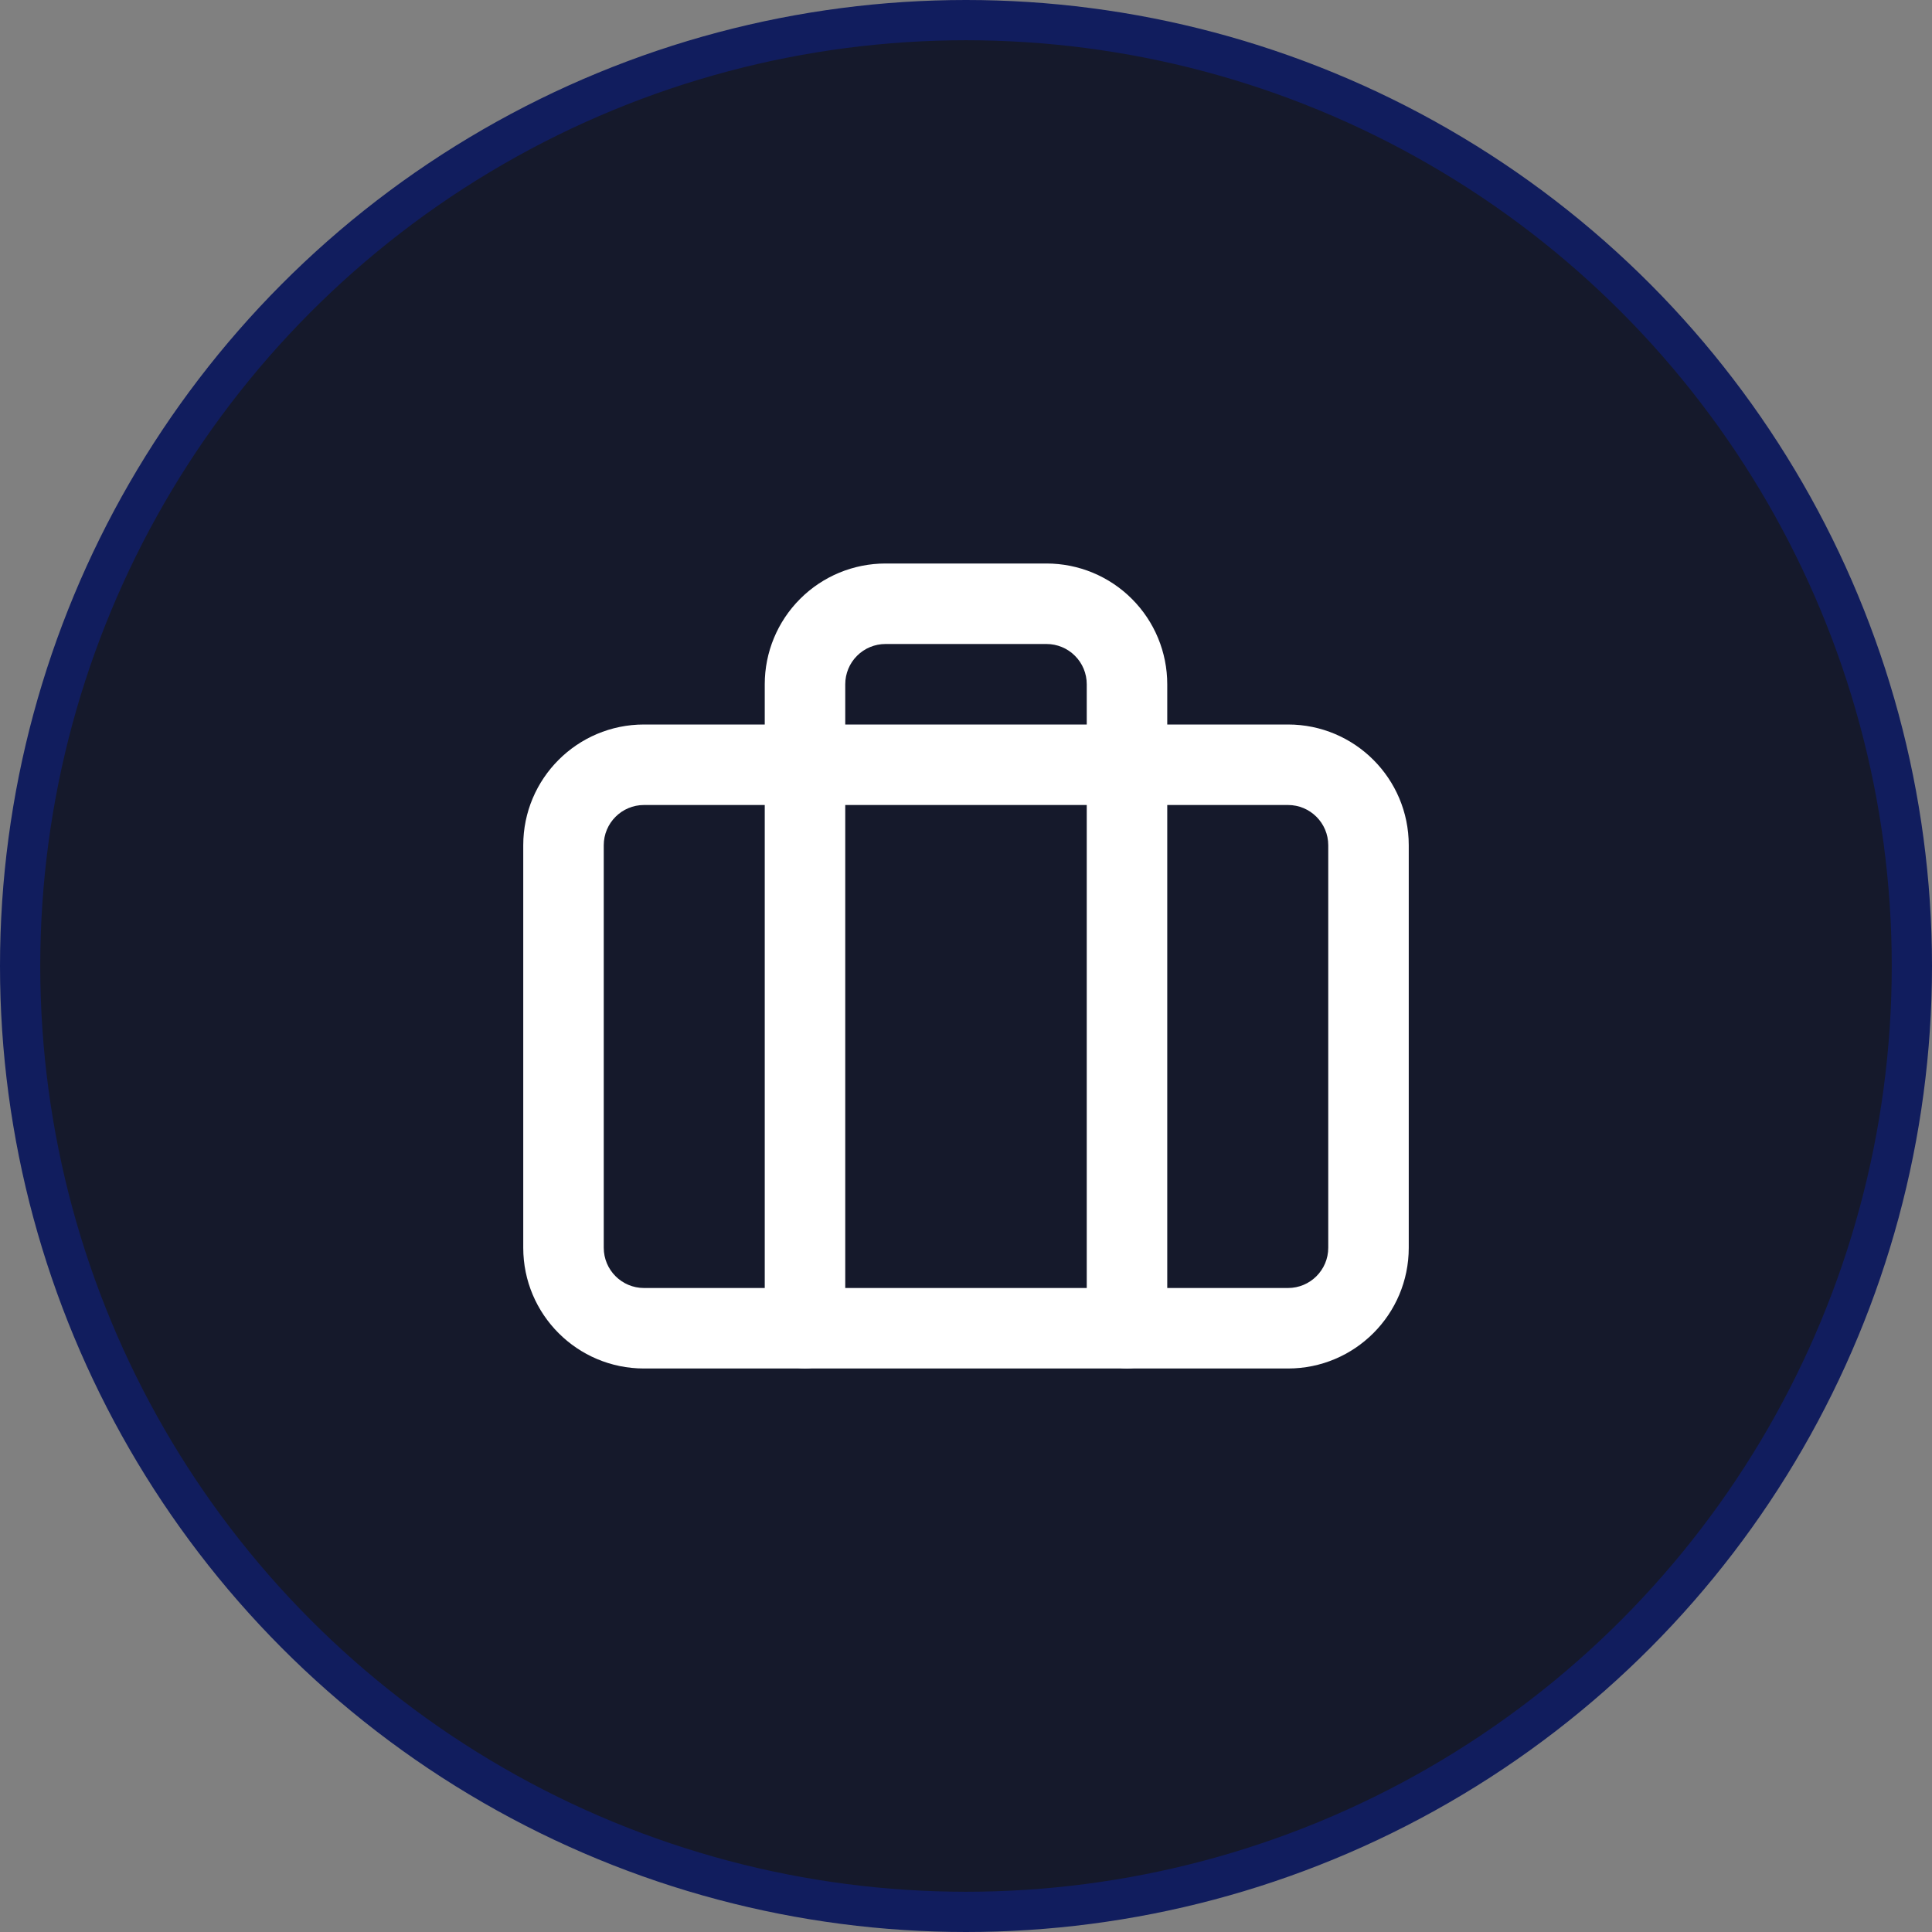 <svg width="48" height="48" viewBox="0 0 48 48" fill="none" xmlns="http://www.w3.org/2000/svg">
<rect x="0" y="0" width="48" height="48" fill="#808080" stroke="none"/>
<circle cx="24" cy="24" r="23.5" fill="#15192B" stroke="#111D5E"/>
<path fill-rule="evenodd" clip-rule="evenodd" d="M16 20C15.448 20 15 20.448 15 21V31C15 31.552 15.448 32 16 32H32C32.552 32 33 31.552 33 31V21C33 20.448 32.552 20 32 20H16ZM13 21C13 19.343 14.343 18 16 18H32C33.657 18 35 19.343 35 21V31C35 32.657 33.657 34 32 34H16C14.343 34 13 32.657 13 31V21Z" fill="white"/>
<path fill-rule="evenodd" clip-rule="evenodd" d="M19.879 14.879C20.441 14.316 21.204 14 22 14H26C26.796 14 27.559 14.316 28.121 14.879C28.684 15.441 29 16.204 29 17V33C29 33.552 28.552 34 28 34C27.448 34 27 33.552 27 33V17C27 16.735 26.895 16.48 26.707 16.293C26.52 16.105 26.265 16 26 16H22C21.735 16 21.48 16.105 21.293 16.293C21.105 16.48 21 16.735 21 17V33C21 33.552 20.552 34 20 34C19.448 34 19 33.552 19 33V17C19 16.204 19.316 15.441 19.879 14.879Z" fill="white"/>
</svg>
